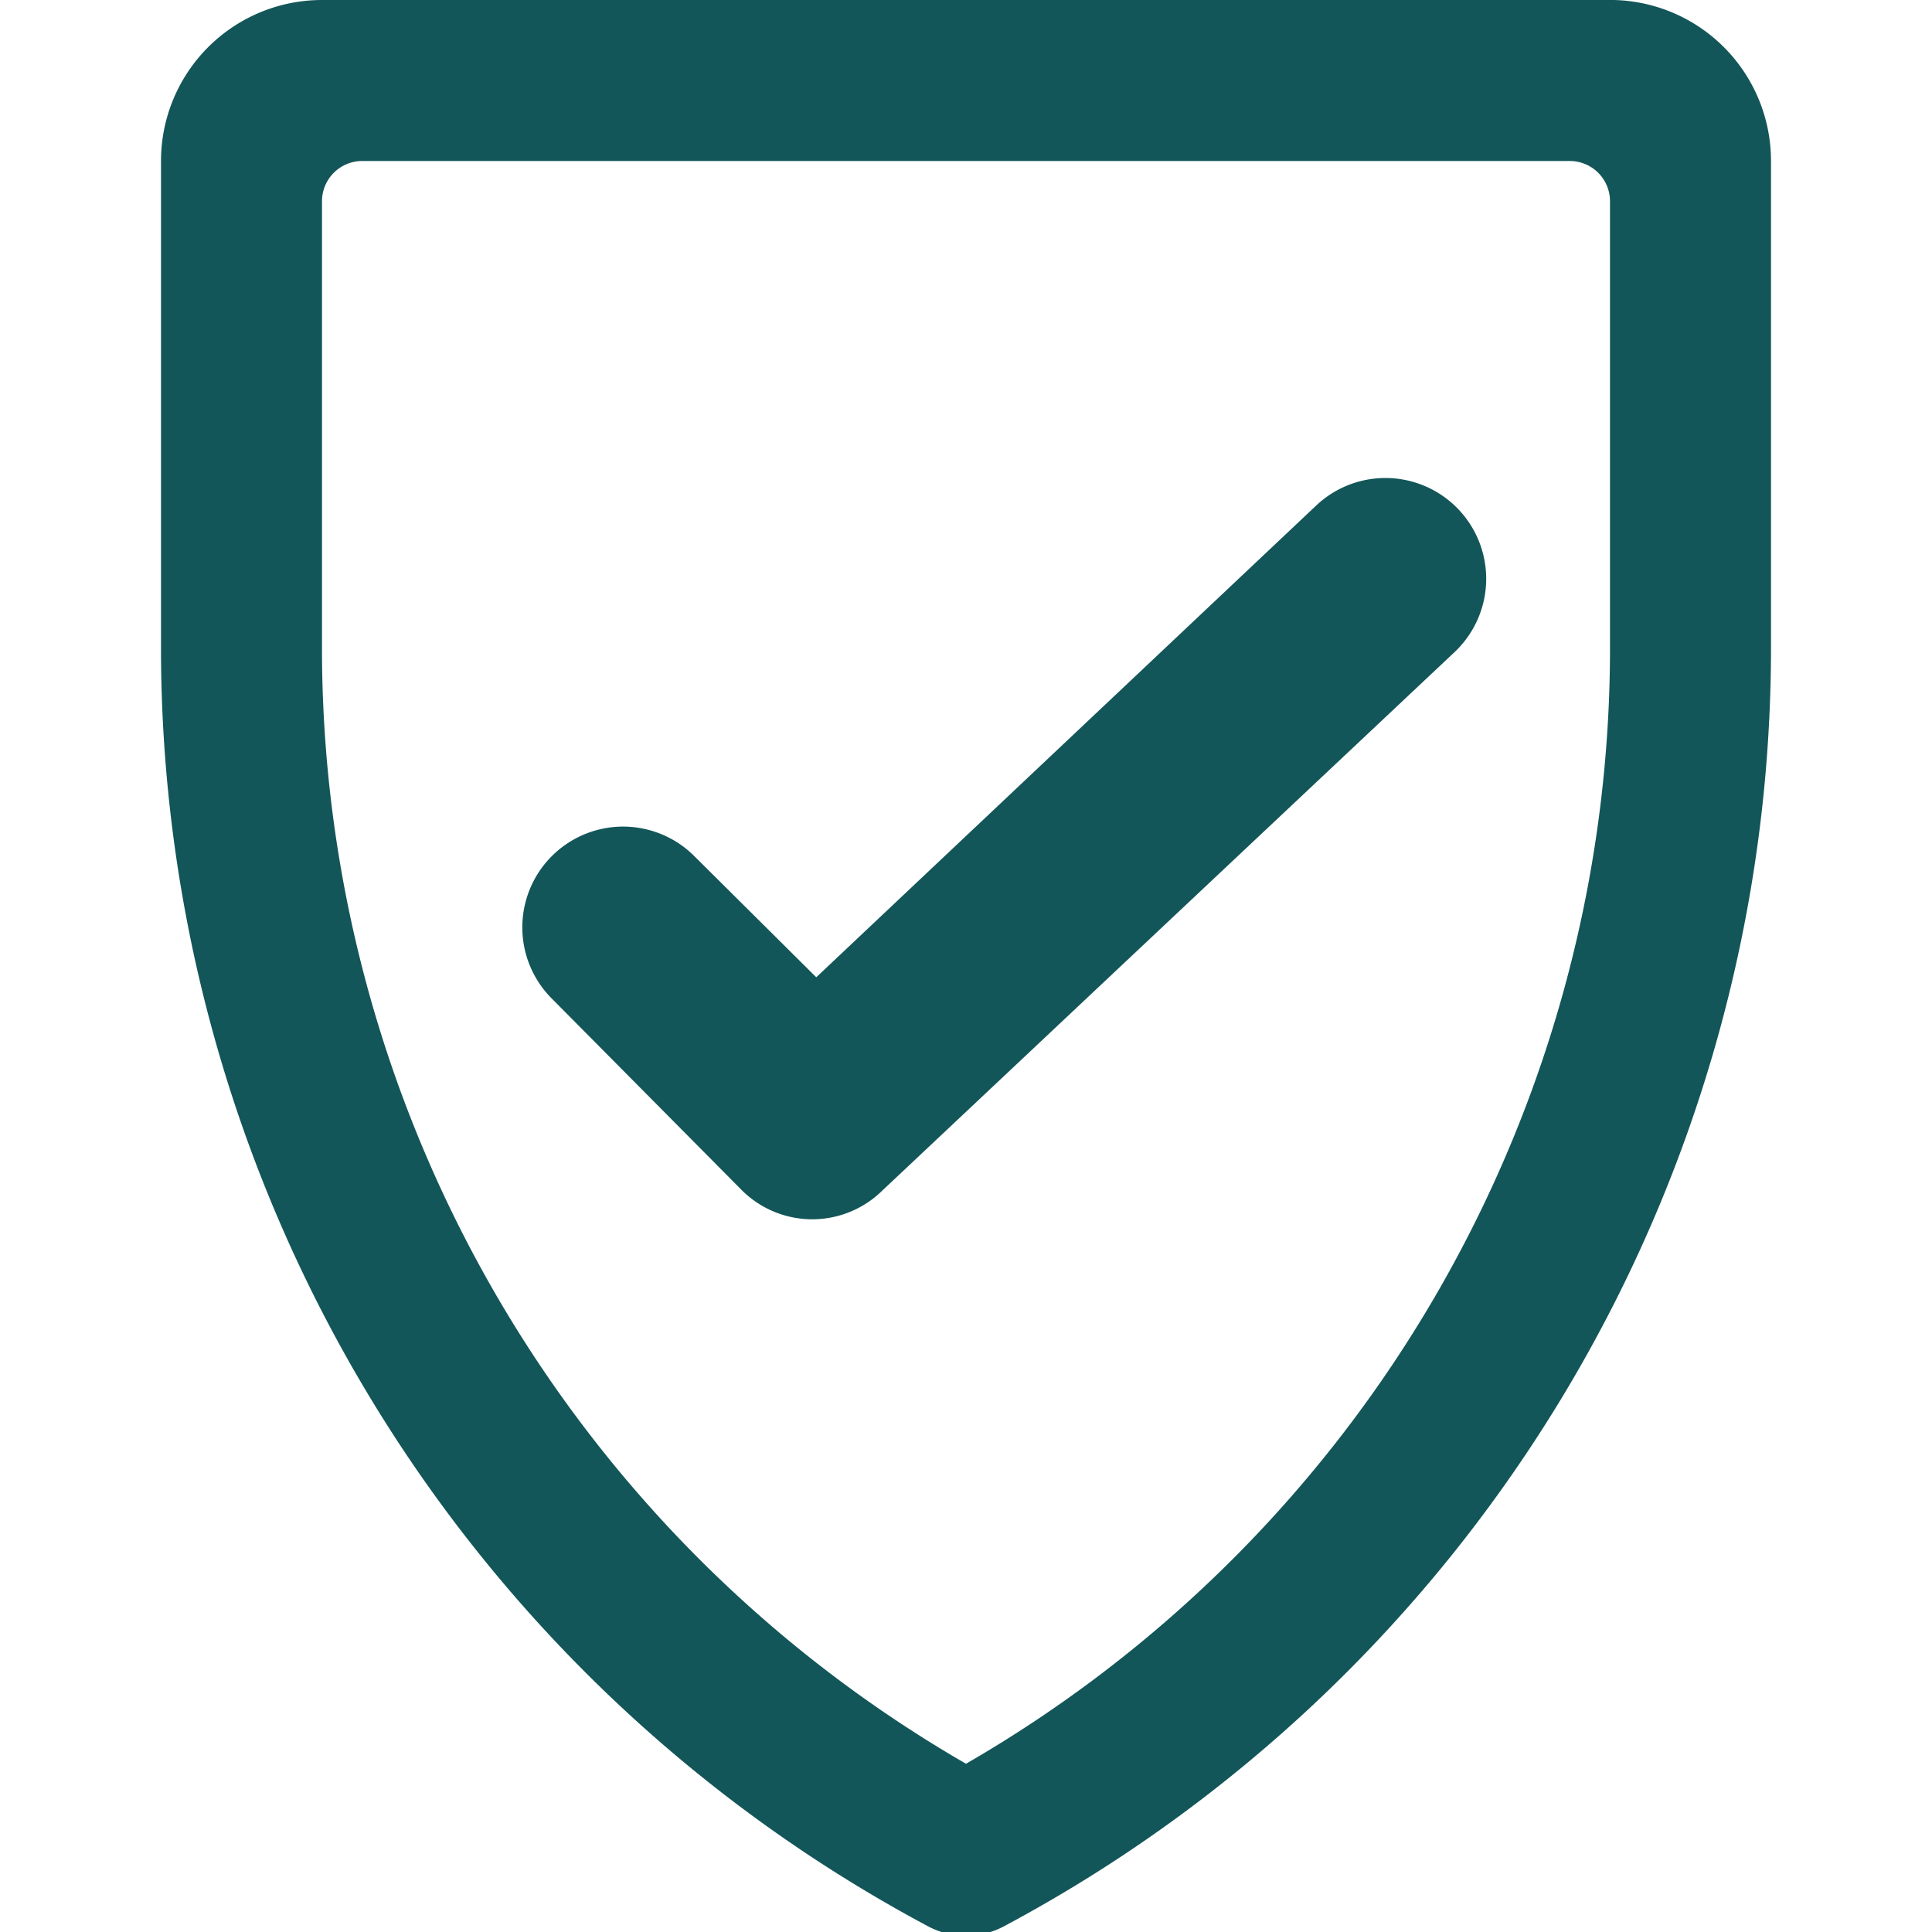 <svg xmlns="http://www.w3.org/2000/svg" viewBox="0 0 24 24" id="Check-Shield-Alternate--Streamline-Ultimate.svg"><desc>Check Shield Alternate Streamline Icon: https://streamlinehq.com</desc><g id="Check-Shield-Alternate--Streamline-Ultimate.svg"><path d="M9.22 14.79a1.24 1.24 0 0 0 1.74 0l7.11 -6.69a1.25 1.25 0 0 0 -1.72 -1.82l-6.21 5.86 -1.51 -1.5a1.25 1.25 0 1 0 -1.78 1.76Z" fill="#135659" stroke-width="1"></path><path d="M20.05 0H4a2 2 0 0 0 -2 2v6a18 18 0 0 0 9.53 15.93 1 1 0 0 0 0.94 0A18 18 0 0 0 22 8V2a2 2 0 0 0 -1.95 -2ZM20 8a16 16 0 0 1 -8 13.91A16 16 0 0 1 4 8V2.5a0.5 0.5 0 0 1 0.5 -0.5l15 0a0.5 0.5 0 0 1 0.5 0.5Z" fill="#135659" stroke-width="1"></path></g></svg>